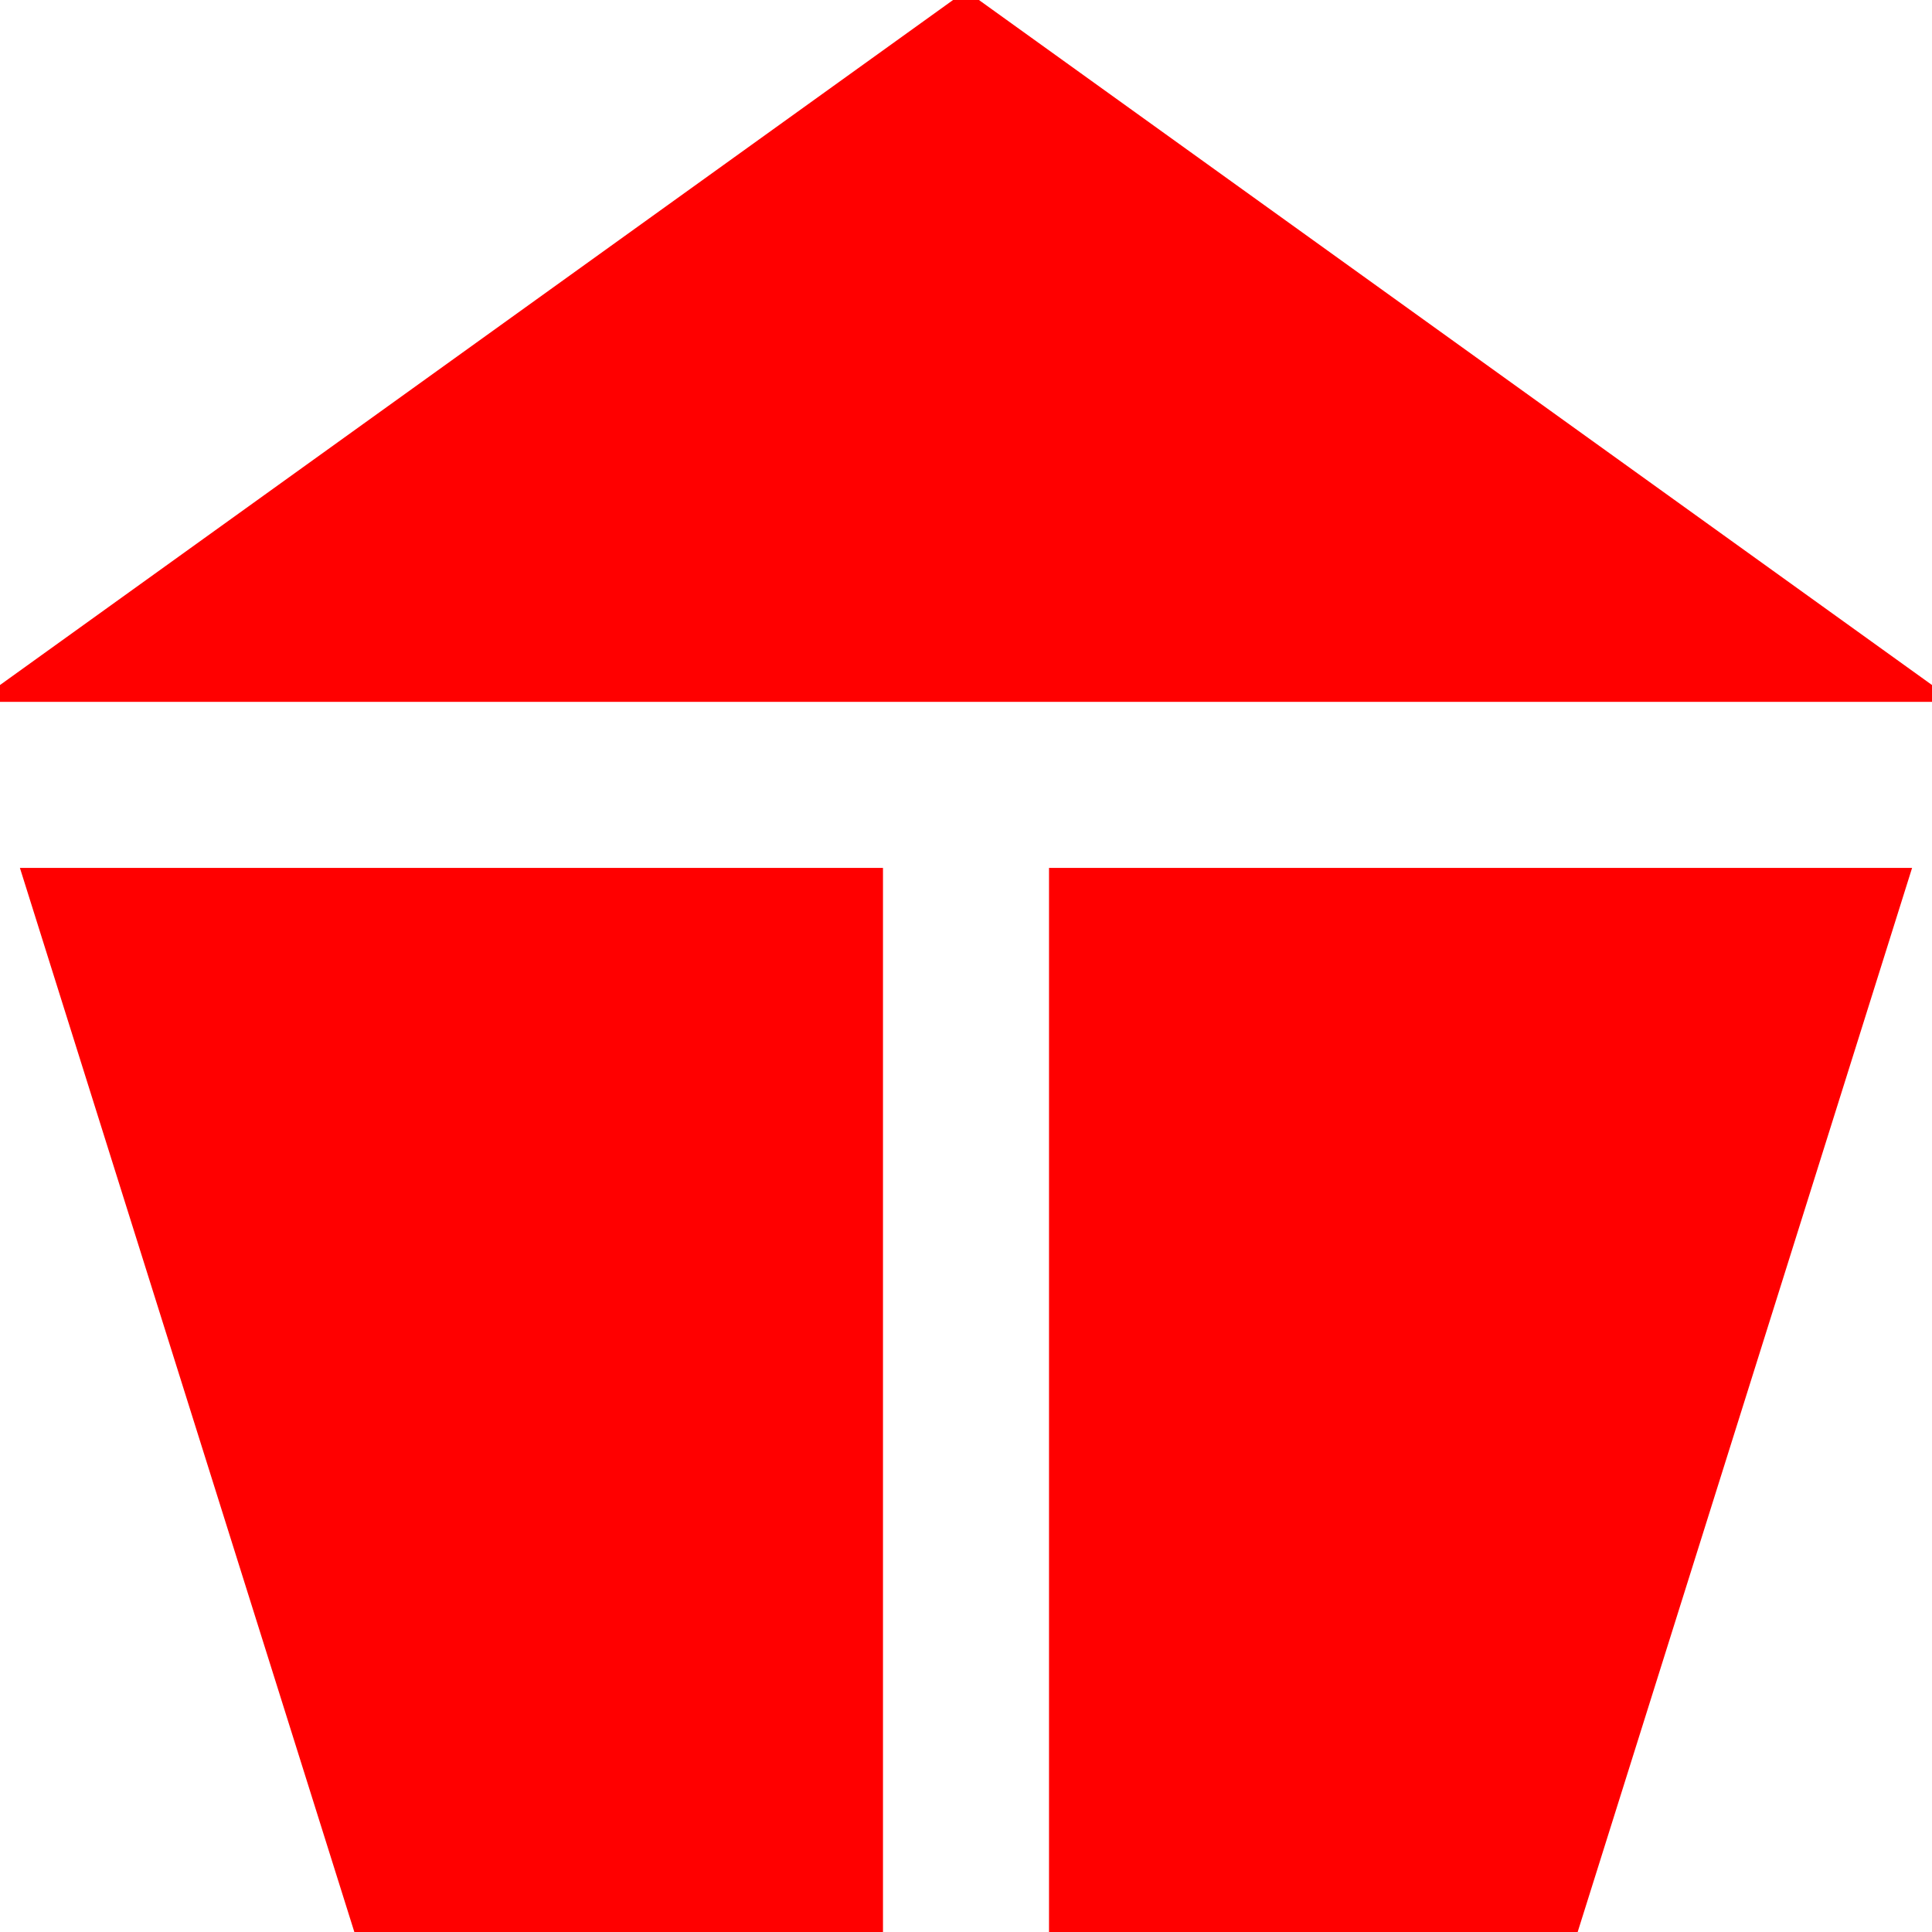 <svg width="128" height="128" xmlns="http://www.w3.org/2000/svg">
<polygon points="0 46 64 0  128 46" style="fill:red;stroke:red;" />
<polygon points="2 58 58 58 58 128 24 128" style="fill:red;stroke:red;" />
<polygon points="70 58 126 58 104 128 70 128 " style="fill:red;stroke:red;" />
</svg>